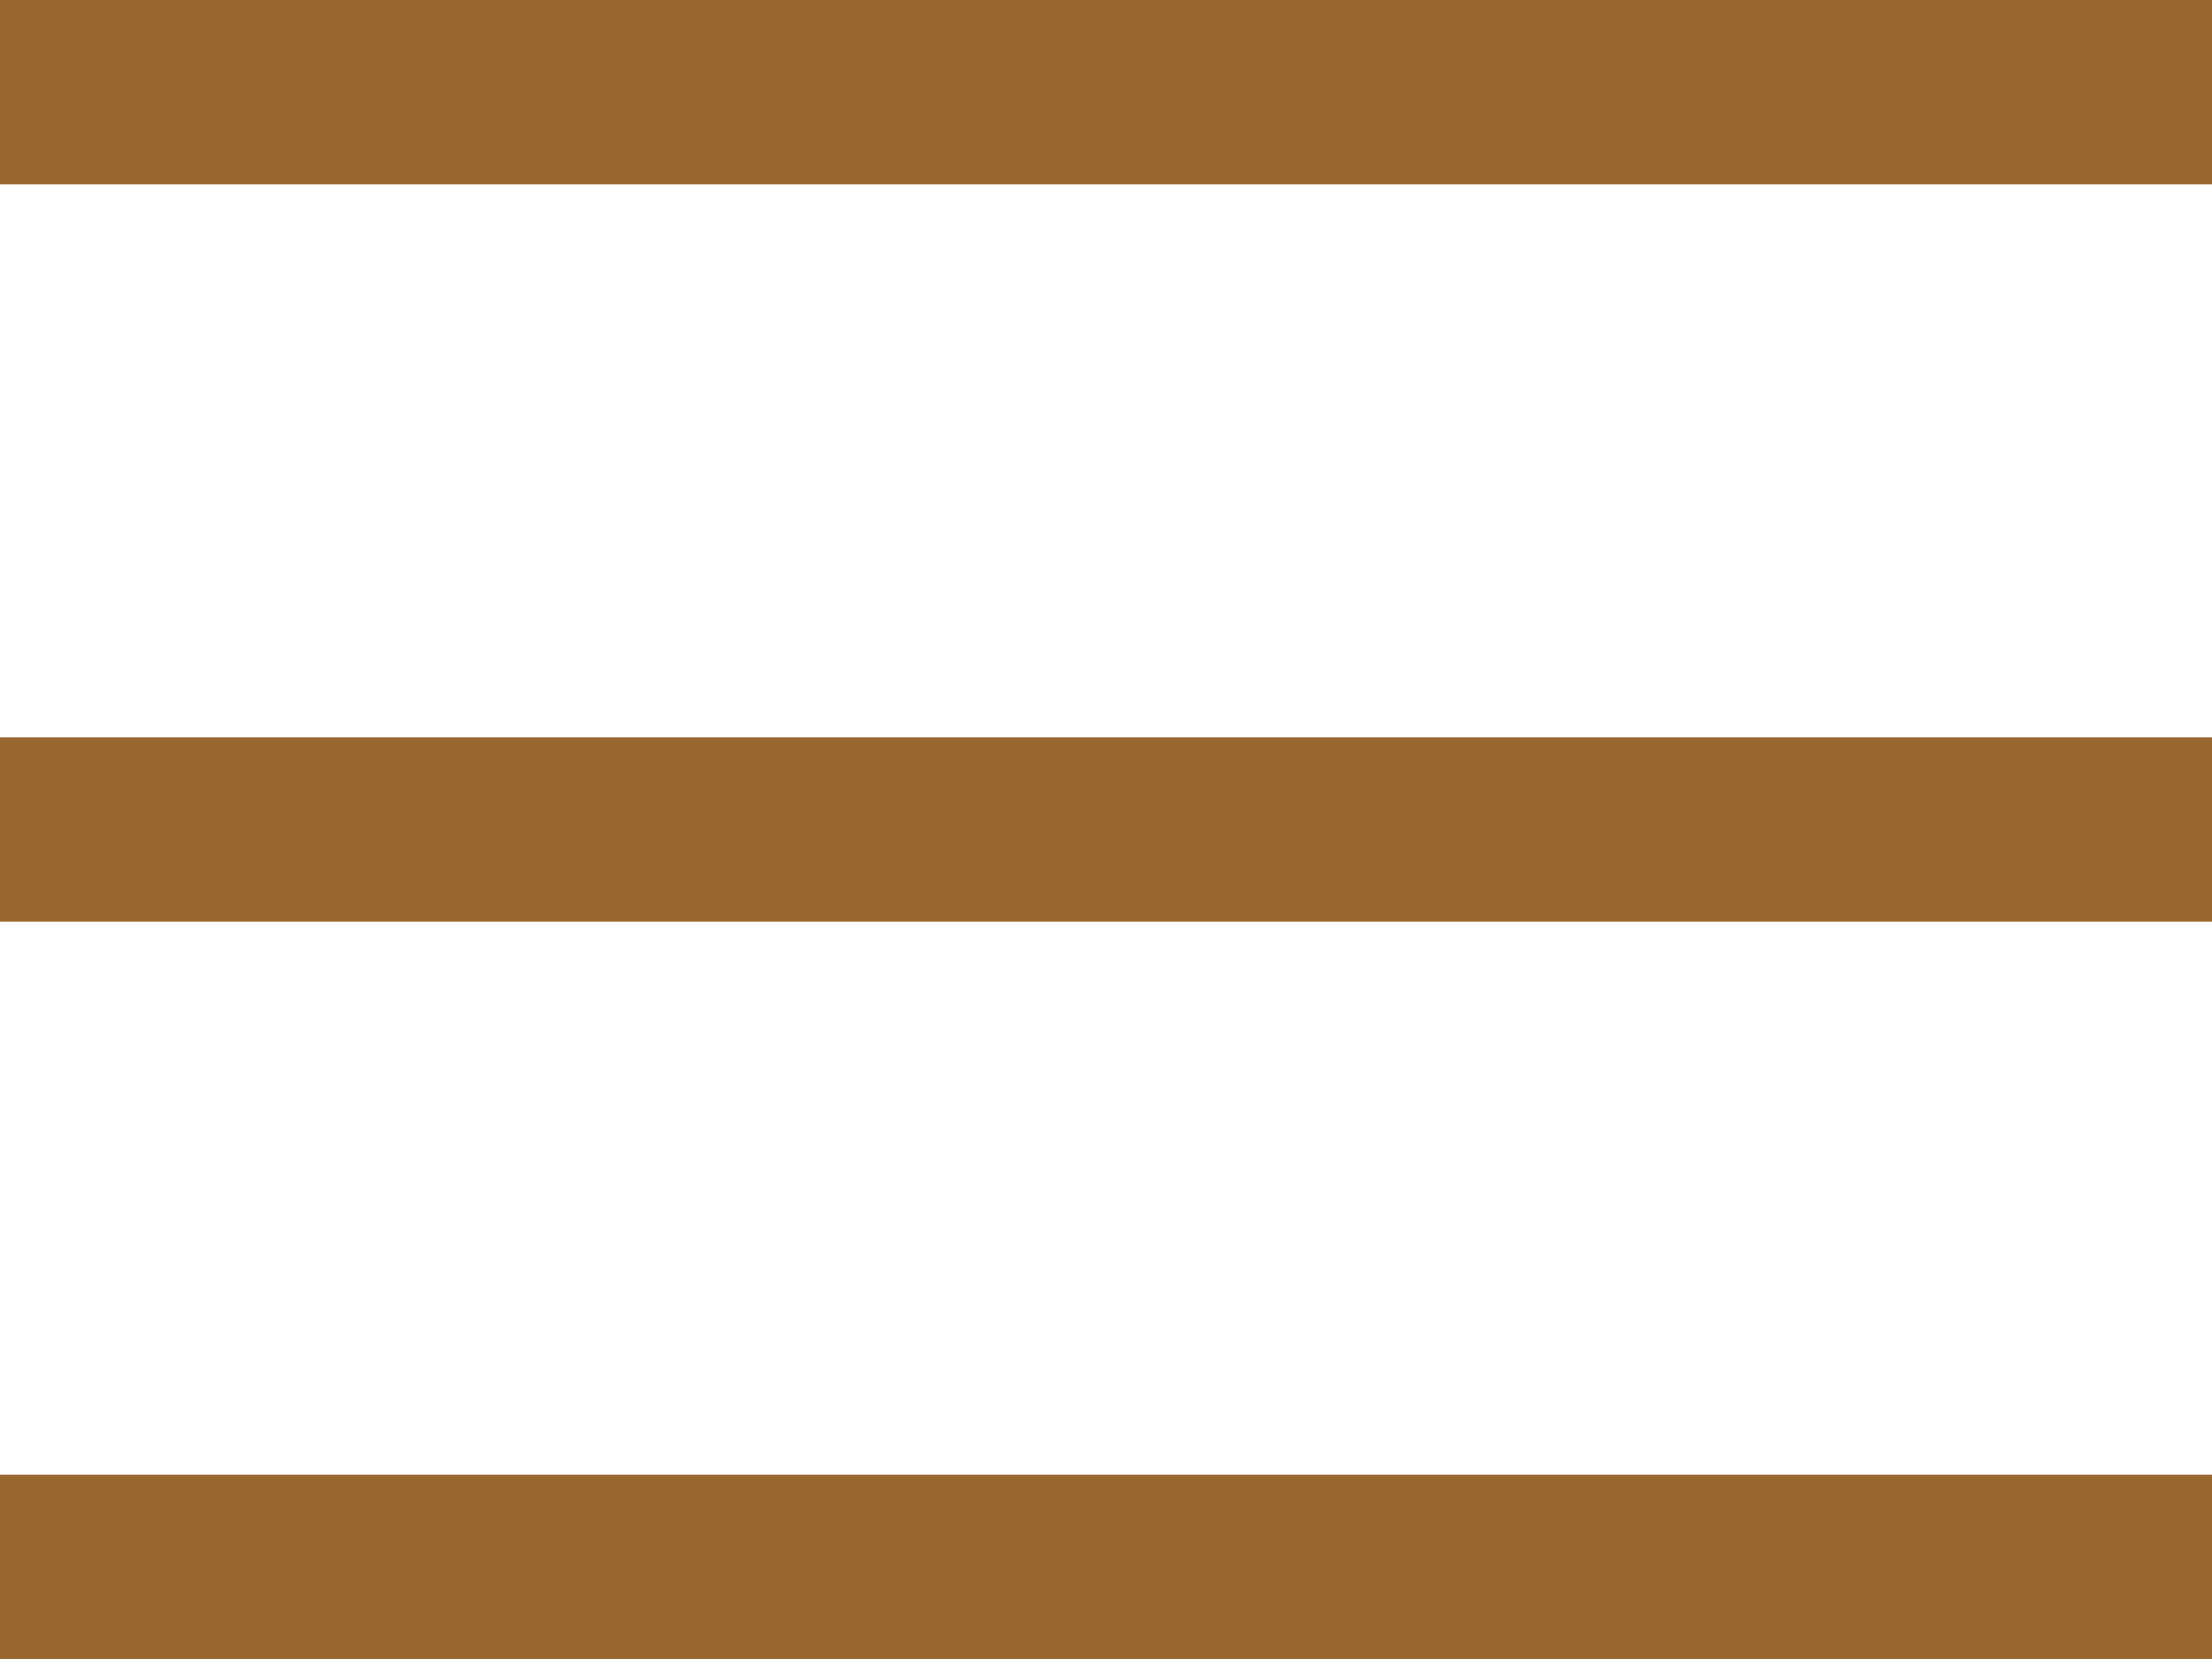 <svg width="24" height="18" viewBox="0 0 24 18" fill="none" xmlns="http://www.w3.org/2000/svg">
<g id="Mobile menu icon">
<rect id="Rectangle 1813" y="8" width="24" height="2" fill="#996830"/>
<rect id="Rectangle 1814" y="16" width="24" height="2" fill="#996830"/>
<rect id="Rectangle 1815" width="24" height="2" fill="#996830"/>
</g>
</svg>
